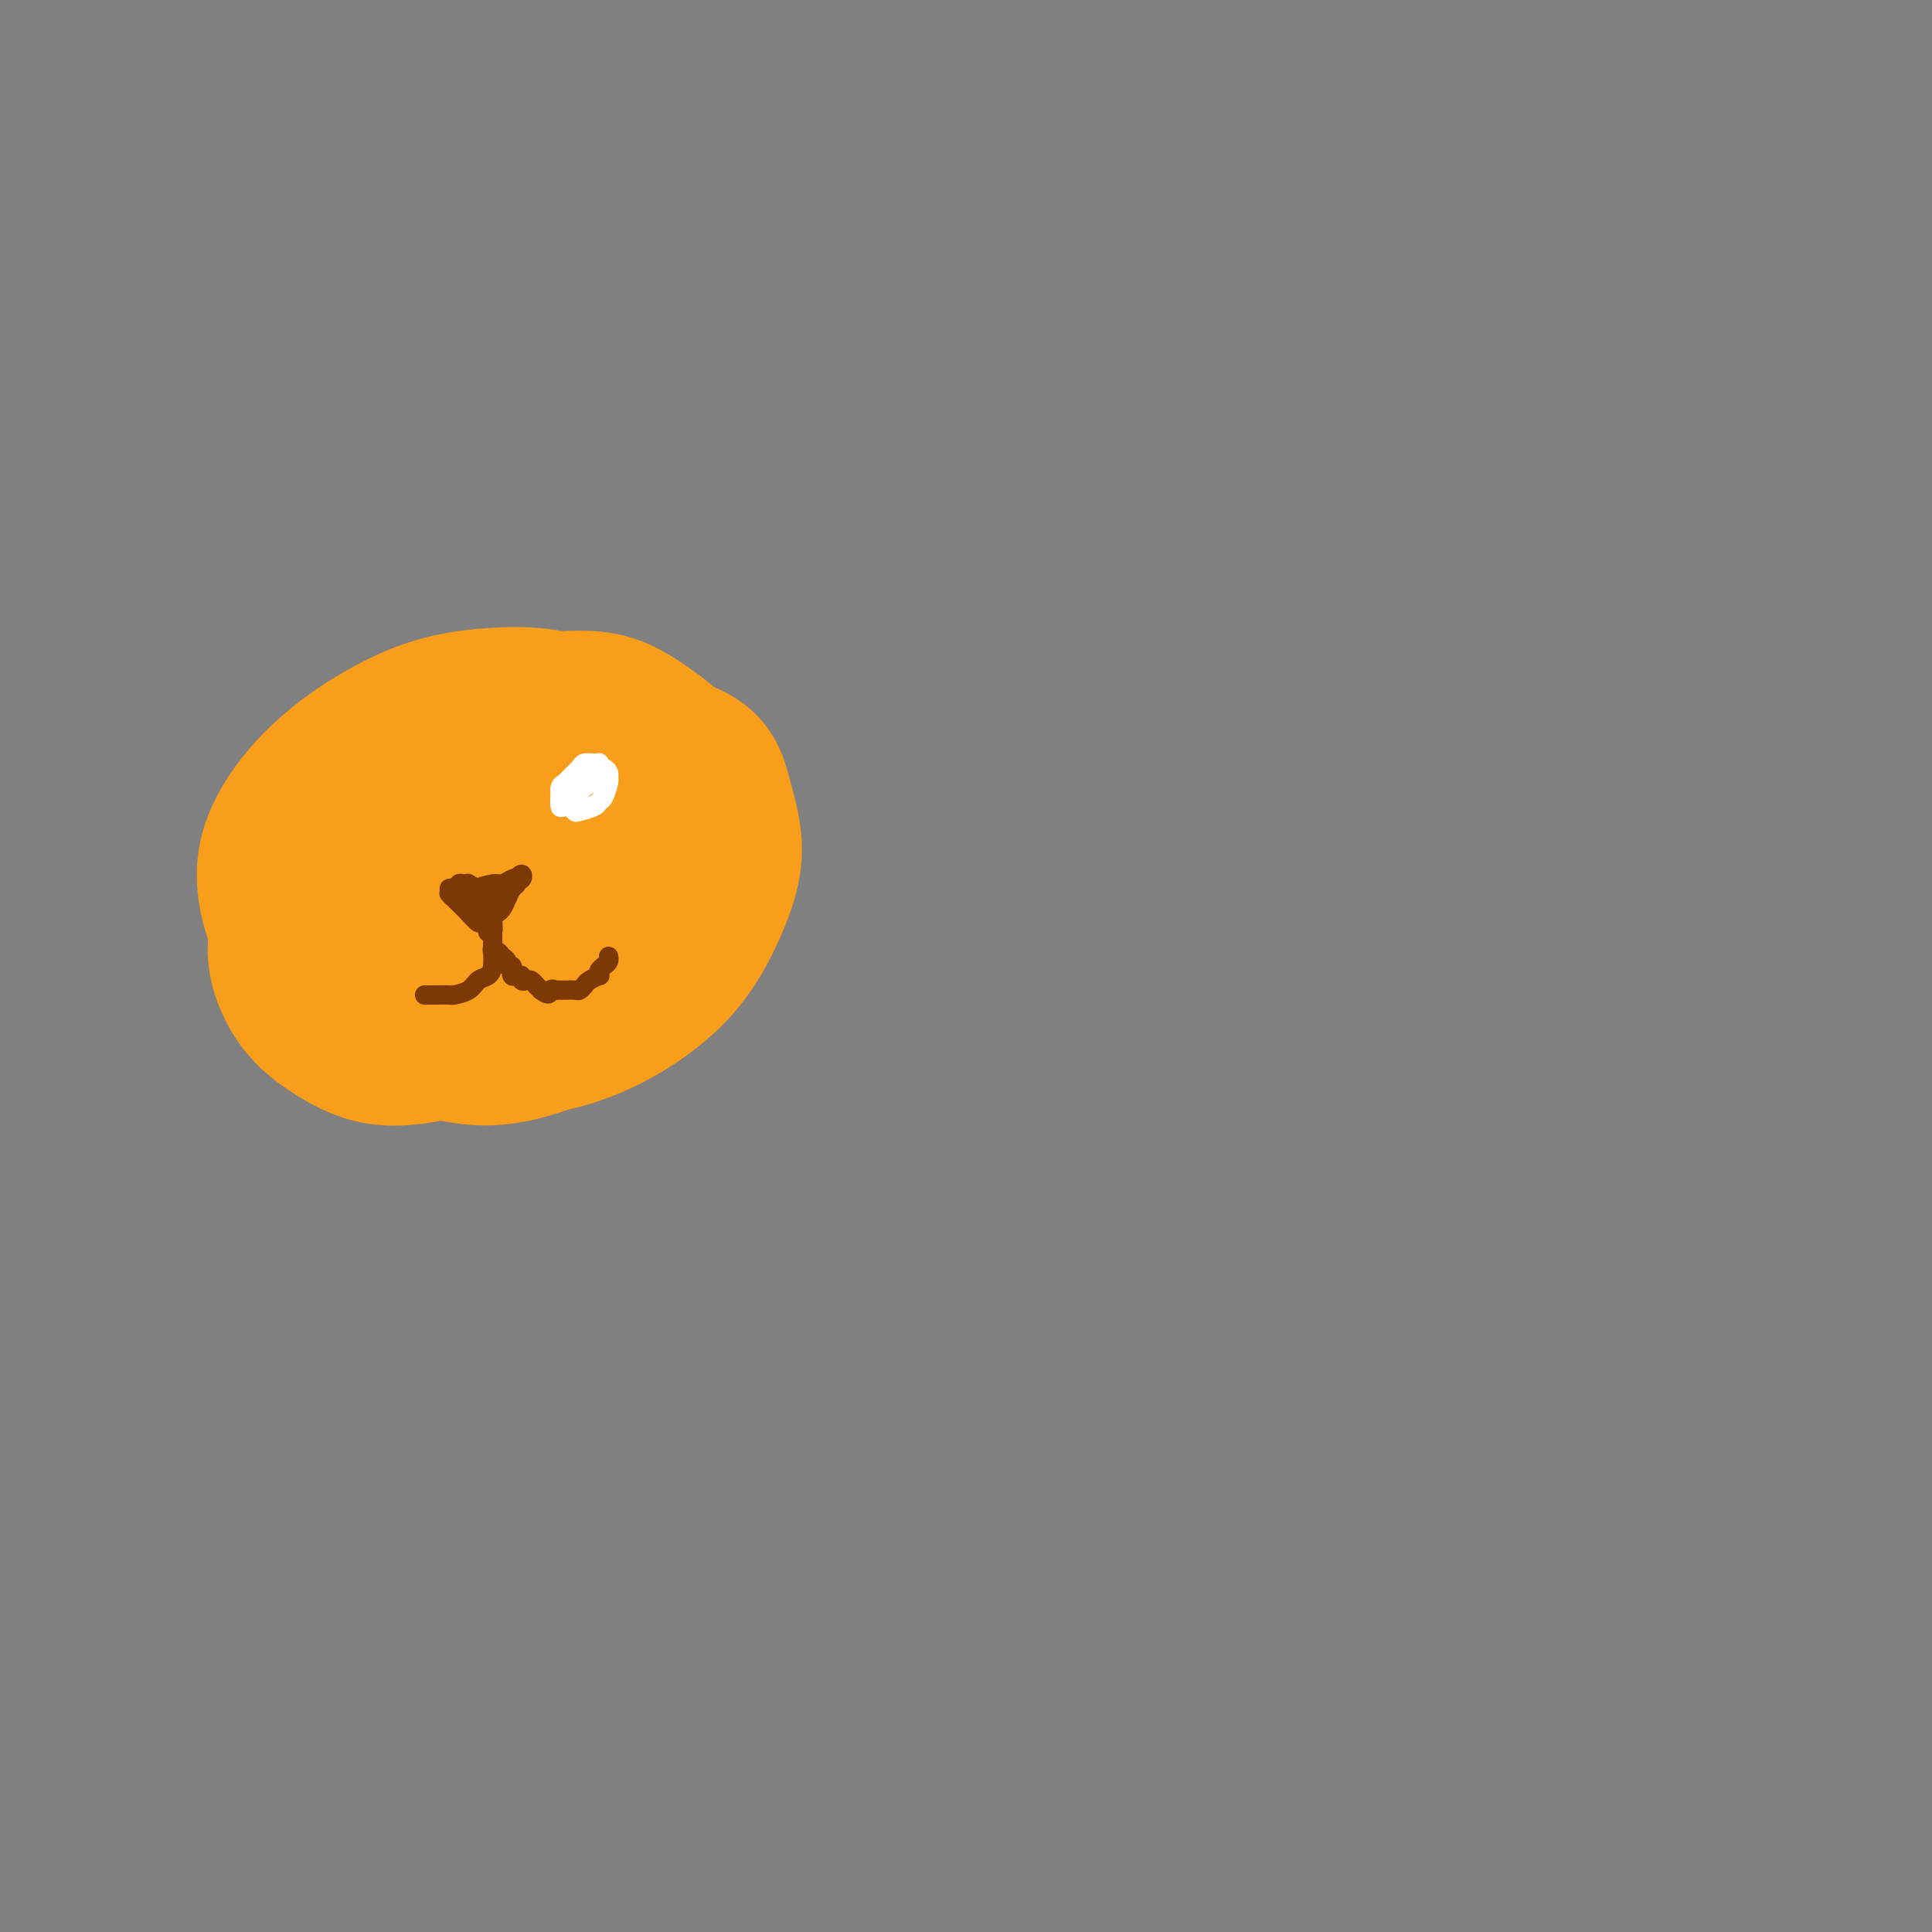 <svg viewBox='0 0 400 400' version='1.1' xmlns='http://www.w3.org/2000/svg' xmlns:xlink='http://www.w3.org/1999/xlink'><rect x="0" y="0" width="400" height="400" fill="#808080" stroke="none"/><g fill='none' stroke='#F99E1B' stroke-width='28' stroke-linecap='round' stroke-linejoin='round'><path d='M80,162c-0.443,0.324 -0.885,0.649 0,0c0.885,-0.649 3.098,-2.271 6,-3c2.902,-0.729 6.494,-0.566 10,0c3.506,0.566 6.927,1.536 10,2c3.073,0.464 5.797,0.422 9,1c3.203,0.578 6.886,1.776 10,3c3.114,1.224 5.659,2.474 8,4c2.341,1.526 4.477,3.327 6,6c1.523,2.673 2.434,6.218 3,9c0.566,2.782 0.787,4.802 0,7c-0.787,2.198 -2.581,4.574 -5,7c-2.419,2.426 -5.464,4.901 -9,7c-3.536,2.099 -7.563,3.821 -10,5c-2.437,1.179 -3.283,1.815 -7,2c-3.717,0.185 -10.304,-0.081 -14,-1c-3.696,-0.919 -4.500,-2.491 -6,-5c-1.500,-2.509 -3.695,-5.955 -5,-9c-1.305,-3.045 -1.721,-5.691 -2,-9c-0.279,-3.309 -0.420,-7.283 0,-11c0.420,-3.717 1.403,-7.177 3,-10c1.597,-2.823 3.808,-5.008 6,-7c2.192,-1.992 4.366,-3.792 7,-5c2.634,-1.208 5.728,-1.825 9,-2c3.272,-0.175 6.723,0.090 10,1c3.277,0.910 6.380,2.463 9,4c2.620,1.537 4.758,3.057 7,5c2.242,1.943 4.590,4.308 6,7c1.410,2.692 1.883,5.711 2,9c0.117,3.289 -0.122,6.847 -1,10c-0.878,3.153 -2.394,5.901 -5,9c-2.606,3.099 -6.303,6.550 -10,10'/><path d='M127,208c-4.444,4.165 -8.052,5.078 -12,6c-3.948,0.922 -8.234,1.853 -12,2c-3.766,0.147 -7.010,-0.490 -10,-1c-2.990,-0.510 -5.725,-0.891 -8,-2c-2.275,-1.109 -4.090,-2.944 -5,-5c-0.910,-2.056 -0.914,-4.331 0,-7c0.914,-2.669 2.746,-5.732 6,-9c3.254,-3.268 7.931,-6.739 11,-9c3.069,-2.261 4.529,-3.310 8,-5c3.471,-1.690 8.951,-4.020 13,-5c4.049,-0.980 6.666,-0.610 9,0c2.334,0.610 4.387,1.460 6,3c1.613,1.540 2.788,3.768 3,6c0.212,2.232 -0.537,4.467 -2,7c-1.463,2.533 -3.638,5.365 -6,8c-2.362,2.635 -4.911,5.073 -8,7c-3.089,1.927 -6.718,3.342 -10,4c-3.282,0.658 -6.216,0.557 -8,0c-1.784,-0.557 -2.417,-1.570 -3,-3c-0.583,-1.430 -1.117,-3.275 -1,-5c0.117,-1.725 0.887,-3.328 2,-5c1.113,-1.672 2.571,-3.413 5,-5c2.429,-1.587 5.828,-3.020 9,-4c3.172,-0.980 6.118,-1.506 9,-2c2.882,-0.494 5.701,-0.954 8,0c2.299,0.954 4.077,3.323 5,5c0.923,1.677 0.990,2.662 1,4c0.010,1.338 -0.039,3.029 -1,5c-0.961,1.971 -2.836,4.223 -5,6c-2.164,1.777 -4.618,3.079 -7,4c-2.382,0.921 -4.691,1.460 -7,2'/><path d='M117,210c-4.744,1.735 -7.104,0.072 -9,-1c-1.896,-1.072 -3.329,-1.551 -6,-3c-2.671,-1.449 -6.580,-3.866 -9,-6c-2.420,-2.134 -3.350,-3.986 -4,-6c-0.650,-2.014 -1.021,-4.191 -1,-7c0.021,-2.809 0.434,-6.250 2,-9c1.566,-2.750 4.287,-4.809 7,-7c2.713,-2.191 5.420,-4.516 9,-6c3.580,-1.484 8.033,-2.128 12,-2c3.967,0.128 7.446,1.029 11,2c3.554,0.971 7.182,2.014 10,4c2.818,1.986 4.826,4.915 6,7c1.174,2.085 1.515,3.326 1,7c-0.515,3.674 -1.886,9.780 -4,14c-2.114,4.220 -4.970,6.554 -8,9c-3.030,2.446 -6.232,5.004 -11,7c-4.768,1.996 -11.101,3.429 -15,4c-3.899,0.571 -5.362,0.279 -10,-1c-4.638,-1.279 -12.450,-3.546 -18,-6c-5.550,-2.454 -8.836,-5.095 -12,-8c-3.164,-2.905 -6.205,-6.076 -8,-9c-1.795,-2.924 -2.343,-5.603 -2,-9c0.343,-3.397 1.576,-7.511 4,-11c2.424,-3.489 6.039,-6.351 10,-9c3.961,-2.649 8.269,-5.083 13,-7c4.731,-1.917 9.884,-3.316 15,-4c5.116,-0.684 10.194,-0.653 15,0c4.806,0.653 9.340,1.928 13,4c3.660,2.072 6.447,4.943 9,8c2.553,3.057 4.872,6.302 6,10c1.128,3.698 1.064,7.849 1,12'/><path d='M144,187c-0.201,3.678 -1.202,6.873 -3,10c-1.798,3.127 -4.391,6.186 -8,9c-3.609,2.814 -8.233,5.385 -13,7c-4.767,1.615 -9.677,2.276 -15,2c-5.323,-0.276 -11.060,-1.487 -16,-3c-4.940,-1.513 -9.082,-3.328 -13,-6c-3.918,-2.672 -7.613,-6.202 -10,-10c-2.387,-3.798 -3.468,-7.864 -4,-12c-0.532,-4.136 -0.515,-8.341 1,-12c1.515,-3.659 4.530,-6.771 8,-10c3.470,-3.229 7.396,-6.574 12,-9c4.604,-2.426 9.887,-3.933 15,-5c5.113,-1.067 10.056,-1.695 15,-1c4.944,0.695 9.890,2.713 14,5c4.110,2.287 7.384,4.843 10,8c2.616,3.157 4.574,6.917 6,11c1.426,4.083 2.321,8.491 2,13c-0.321,4.509 -1.857,9.120 -4,13c-2.143,3.880 -4.892,7.028 -9,10c-4.108,2.972 -9.576,5.769 -15,8c-5.424,2.231 -10.805,3.897 -16,4c-5.195,0.103 -10.205,-1.355 -15,-3c-4.795,-1.645 -9.375,-3.475 -13,-6c-3.625,-2.525 -6.295,-5.743 -8,-9c-1.705,-3.257 -2.444,-6.551 -2,-10c0.444,-3.449 2.072,-7.053 5,-11c2.928,-3.947 7.155,-8.237 12,-12c4.845,-3.763 10.309,-6.998 16,-10c5.691,-3.002 11.609,-5.770 17,-7c5.391,-1.230 10.255,-0.923 15,0c4.745,0.923 9.373,2.461 14,4'/><path d='M142,155c6.134,2.325 6.971,6.137 8,10c1.029,3.863 2.252,7.779 2,12c-0.252,4.221 -1.978,8.749 -4,13c-2.022,4.251 -4.341,8.224 -8,12c-3.659,3.776 -8.659,7.354 -14,10c-5.341,2.646 -11.024,4.358 -17,5c-5.976,0.642 -12.245,0.213 -18,-1c-5.755,-1.213 -10.995,-3.212 -16,-6c-5.005,-2.788 -9.775,-6.366 -13,-10c-3.225,-3.634 -4.904,-7.323 -6,-11c-1.096,-3.677 -1.609,-7.343 -1,-11c0.609,-3.657 2.338,-7.307 5,-11c2.662,-3.693 6.256,-7.430 11,-11c4.744,-3.570 10.638,-6.974 16,-9c5.362,-2.026 10.190,-2.673 15,-3c4.810,-0.327 9.601,-0.333 14,1c4.399,1.333 8.407,4.004 12,7c3.593,2.996 6.772,6.316 9,10c2.228,3.684 3.506,7.734 4,12c0.494,4.266 0.203,8.750 -1,13c-1.203,4.250 -3.318,8.266 -6,12c-2.682,3.734 -5.930,7.185 -10,10c-4.070,2.815 -8.962,4.993 -14,6c-5.038,1.007 -10.222,0.842 -15,0c-4.778,-0.842 -9.151,-2.363 -13,-5c-3.849,-2.637 -7.176,-6.391 -10,-10c-2.824,-3.609 -5.146,-7.075 -6,-11c-0.854,-3.925 -0.239,-8.310 1,-12c1.239,-3.690 3.103,-6.686 6,-10c2.897,-3.314 6.828,-6.947 11,-10c4.172,-3.053 8.586,-5.527 13,-8'/><path d='M97,149c6.455,-3.630 10.594,-3.706 15,-4c4.406,-0.294 9.079,-0.806 13,0c3.921,0.806 7.092,2.932 10,5c2.908,2.068 5.555,4.079 7,7c1.445,2.921 1.688,6.751 2,10c0.312,3.249 0.694,5.915 0,9c-0.694,3.085 -2.462,6.589 -5,10c-2.538,3.411 -5.845,6.729 -9,10c-3.155,3.271 -6.159,6.494 -10,9c-3.841,2.506 -8.521,4.293 -12,6c-3.479,1.707 -5.757,3.333 -8,4c-2.243,0.667 -4.450,0.375 -6,0c-1.550,-0.375 -2.444,-0.835 -3,-2c-0.556,-1.165 -0.774,-3.037 0,-5c0.774,-1.963 2.538,-4.018 4,-6c1.462,-1.982 2.620,-3.891 6,-7c3.380,-3.109 8.983,-7.416 14,-11c5.017,-3.584 9.450,-6.444 13,-8c3.550,-1.556 6.219,-1.808 8,-1c1.781,0.808 2.675,2.677 3,5c0.325,2.323 0.083,5.100 -1,8c-1.083,2.900 -3.006,5.922 -6,9c-2.994,3.078 -7.060,6.212 -11,9c-3.940,2.788 -7.753,5.231 -12,7c-4.247,1.769 -8.927,2.865 -14,4c-5.073,1.135 -10.539,2.308 -15,2c-4.461,-0.308 -7.916,-2.096 -11,-4c-3.084,-1.904 -5.796,-3.923 -8,-7c-2.204,-3.077 -3.901,-7.213 -4,-11c-0.099,-3.787 1.400,-7.225 4,-11c2.600,-3.775 6.300,-7.888 10,-12'/><path d='M71,174c4.519,-5.613 8.816,-8.147 14,-11c5.184,-2.853 11.253,-6.025 17,-8c5.747,-1.975 11.171,-2.753 16,-3c4.829,-0.247 9.062,0.036 13,1c3.938,0.964 7.580,2.608 10,5c2.420,2.392 3.616,5.532 4,9c0.384,3.468 -0.045,7.262 -2,11c-1.955,3.738 -5.435,7.419 -9,11c-3.565,3.581 -7.213,7.063 -11,10c-3.787,2.937 -7.712,5.329 -11,7c-3.288,1.671 -5.939,2.620 -7,3c-1.061,0.380 -0.530,0.190 0,0'/></g>
<g fill='none' stroke='#7C3805' stroke-width='4' stroke-linecap='round' stroke-linejoin='round'><path d='M100,184c-0.190,0.113 -0.380,0.225 -1,0c-0.620,-0.225 -1.669,-0.789 -2,-1c-0.331,-0.211 0.058,-0.071 0,0c-0.058,0.071 -0.562,0.073 -1,0c-0.438,-0.073 -0.812,-0.220 -1,0c-0.188,0.220 -0.192,0.806 0,1c0.192,0.194 0.580,-0.004 1,0c0.420,0.004 0.872,0.211 2,0c1.128,-0.211 2.933,-0.840 4,-1c1.067,-0.160 1.397,0.149 2,0c0.603,-0.149 1.478,-0.755 2,-1c0.522,-0.245 0.691,-0.129 1,0c0.309,0.129 0.759,0.271 1,0c0.241,-0.271 0.272,-0.957 0,-1c-0.272,-0.043 -0.846,0.555 -1,1c-0.154,0.445 0.114,0.735 0,1c-0.114,0.265 -0.609,0.503 -1,1c-0.391,0.497 -0.679,1.251 -1,2c-0.321,0.749 -0.674,1.492 -1,2c-0.326,0.508 -0.623,0.780 -1,1c-0.377,0.220 -0.833,0.389 -1,1c-0.167,0.611 -0.045,1.665 0,2c0.045,0.335 0.013,-0.047 0,0c-0.013,0.047 -0.006,0.524 0,1'/><path d='M102,193c-0.620,1.524 -0.169,-0.166 0,-1c0.169,-0.834 0.056,-0.811 0,-1c-0.056,-0.189 -0.057,-0.588 0,-1c0.057,-0.412 0.170,-0.835 0,-1c-0.170,-0.165 -0.624,-0.073 -1,0c-0.376,0.073 -0.674,0.126 -1,0c-0.326,-0.126 -0.679,-0.430 -1,-1c-0.321,-0.570 -0.612,-1.408 -1,-2c-0.388,-0.592 -0.875,-0.940 -1,-1c-0.125,-0.060 0.113,0.169 0,0c-0.113,-0.169 -0.576,-0.737 -1,-1c-0.424,-0.263 -0.808,-0.220 -1,0c-0.192,0.220 -0.192,0.619 0,1c0.192,0.381 0.577,0.745 1,1c0.423,0.255 0.886,0.400 1,1c0.114,0.600 -0.120,1.656 0,2c0.120,0.344 0.594,-0.025 1,0c0.406,0.025 0.743,0.445 1,1c0.257,0.555 0.433,1.245 0,1c-0.433,-0.245 -1.475,-1.424 -2,-2c-0.525,-0.576 -0.534,-0.547 -1,-1c-0.466,-0.453 -1.391,-1.386 -2,-2c-0.609,-0.614 -0.904,-0.908 -1,-1c-0.096,-0.092 0.005,0.016 0,0c-0.005,-0.016 -0.117,-0.158 0,0c0.117,0.158 0.462,0.617 1,1c0.538,0.383 1.269,0.692 2,1'/><path d='M96,187c-0.735,-0.460 0.429,1.390 1,2c0.571,0.610 0.549,-0.020 1,0c0.451,0.020 1.375,0.689 2,1c0.625,0.311 0.952,0.265 1,0c0.048,-0.265 -0.182,-0.750 0,-1c0.182,-0.250 0.777,-0.266 1,-1c0.223,-0.734 0.075,-2.185 0,-3c-0.075,-0.815 -0.077,-0.994 0,-1c0.077,-0.006 0.234,0.161 0,1c-0.234,0.839 -0.857,2.349 -1,3c-0.143,0.651 0.196,0.444 0,1c-0.196,0.556 -0.928,1.875 -1,2c-0.072,0.125 0.514,-0.944 1,-2c0.486,-1.056 0.871,-2.098 1,-3c0.129,-0.902 0.003,-1.664 0,-2c-0.003,-0.336 0.119,-0.247 0,0c-0.119,0.247 -0.477,0.651 -1,1c-0.523,0.349 -1.209,0.644 -2,1c-0.791,0.356 -1.687,0.772 -2,1c-0.313,0.228 -0.042,0.268 0,0c0.042,-0.268 -0.143,-0.842 0,-1c0.143,-0.158 0.616,0.102 1,0c0.384,-0.102 0.680,-0.566 1,-1c0.320,-0.434 0.663,-0.838 1,-1c0.337,-0.162 0.669,-0.081 1,0'/><path d='M101,184c0.397,-1.082 0.891,-0.286 1,0c0.109,0.286 -0.167,0.063 0,0c0.167,-0.063 0.777,0.036 1,0c0.223,-0.036 0.058,-0.206 0,0c-0.058,0.206 -0.008,0.788 0,1c0.008,0.212 -0.027,0.053 -1,0c-0.973,-0.053 -2.886,-0.000 -4,0c-1.114,0.000 -1.431,-0.053 -2,0c-0.569,0.053 -1.391,0.210 -2,0c-0.609,-0.210 -1.004,-0.788 -1,-1c0.004,-0.212 0.406,-0.057 1,0c0.594,0.057 1.380,0.015 2,0c0.620,-0.015 1.073,-0.004 2,0c0.927,0.004 2.326,0.001 3,0c0.674,-0.001 0.622,-0.001 1,0c0.378,0.001 1.184,0.004 2,0c0.816,-0.004 1.642,-0.016 2,0c0.358,0.016 0.250,0.061 0,0c-0.250,-0.061 -0.641,-0.227 -1,0c-0.359,0.227 -0.685,0.849 -1,1c-0.315,0.151 -0.620,-0.167 -1,0c-0.380,0.167 -0.834,0.818 -1,1c-0.166,0.182 -0.045,-0.106 0,0c0.045,0.106 0.012,0.605 0,1c-0.012,0.395 -0.003,0.684 0,1c0.003,0.316 0.002,0.658 0,1'/><path d='M102,189c-0.309,0.726 -0.083,0.041 0,0c0.083,-0.041 0.022,0.563 0,1c-0.022,0.437 -0.006,0.709 0,1c0.006,0.291 0.002,0.603 0,1c-0.002,0.397 -0.000,0.880 0,1c0.000,0.120 -0.001,-0.121 0,0c0.001,0.121 0.003,0.606 0,1c-0.003,0.394 -0.012,0.697 0,1c0.012,0.303 0.046,0.606 0,1c-0.046,0.394 -0.171,0.880 0,1c0.171,0.120 0.638,-0.127 1,0c0.362,0.127 0.619,0.626 1,1c0.381,0.374 0.887,0.621 1,1c0.113,0.379 -0.167,0.890 0,1c0.167,0.110 0.779,-0.180 1,0c0.221,0.180 0.049,0.832 0,1c-0.049,0.168 0.025,-0.147 0,0c-0.025,0.147 -0.147,0.758 0,1c0.147,0.242 0.564,0.116 1,0c0.436,-0.116 0.891,-0.223 1,0c0.109,0.223 -0.129,0.777 0,1c0.129,0.223 0.626,0.115 1,0c0.374,-0.115 0.626,-0.237 1,0c0.374,0.237 0.870,0.833 1,1c0.130,0.167 -0.106,-0.095 0,0c0.106,0.095 0.553,0.548 1,1'/><path d='M112,205c1.936,1.547 1.774,0.415 2,0c0.226,-0.415 0.838,-0.111 1,0c0.162,0.111 -0.125,0.031 0,0c0.125,-0.031 0.664,-0.011 1,0c0.336,0.011 0.470,0.014 1,0c0.530,-0.014 1.456,-0.046 2,0c0.544,0.046 0.706,0.171 1,0c0.294,-0.171 0.719,-0.637 1,-1c0.281,-0.363 0.418,-0.622 1,-1c0.582,-0.378 1.610,-0.875 2,-1c0.390,-0.125 0.143,0.120 0,0c-0.143,-0.120 -0.182,-0.607 0,-1c0.182,-0.393 0.585,-0.693 1,-1c0.415,-0.307 0.843,-0.621 1,-1c0.157,-0.379 0.045,-0.823 0,-1c-0.045,-0.177 -0.022,-0.089 0,0'/><path d='M101,193c-0.113,-0.396 -0.226,-0.793 0,-1c0.226,-0.207 0.793,-0.226 1,0c0.207,0.226 0.056,0.697 0,1c-0.056,0.303 -0.017,0.438 0,1c0.017,0.562 0.012,1.550 0,2c-0.012,0.450 -0.032,0.362 0,1c0.032,0.638 0.117,2.003 0,3c-0.117,0.997 -0.435,1.626 -1,2c-0.565,0.374 -1.377,0.492 -2,1c-0.623,0.508 -1.056,1.404 -2,2c-0.944,0.596 -2.400,0.892 -3,1c-0.600,0.108 -0.343,0.029 -1,0c-0.657,-0.029 -2.229,-0.008 -3,0c-0.771,0.008 -0.743,0.002 -1,0c-0.257,-0.002 -0.800,-0.001 -1,0c-0.200,0.001 -0.057,0.000 0,0c0.057,-0.000 0.029,-0.000 0,0'/></g>
<g fill='none' stroke='#FFFFFF' stroke-width='4' stroke-linecap='round' stroke-linejoin='round'><path d='M117,165c0.115,0.407 0.230,0.813 0,1c-0.230,0.187 -0.806,0.153 -1,0c-0.194,-0.153 -0.007,-0.426 0,-1c0.007,-0.574 -0.168,-1.450 0,-2c0.168,-0.550 0.678,-0.774 1,-1c0.322,-0.226 0.454,-0.453 1,-1c0.546,-0.547 1.505,-1.415 2,-2c0.495,-0.585 0.525,-0.886 1,-1c0.475,-0.114 1.394,-0.041 2,0c0.606,0.041 0.898,0.049 1,0c0.102,-0.049 0.014,-0.154 0,0c-0.014,0.154 0.046,0.567 0,1c-0.046,0.433 -0.196,0.886 0,1c0.196,0.114 0.739,-0.110 1,0c0.261,0.110 0.239,0.554 0,1c-0.239,0.446 -0.695,0.894 -1,1c-0.305,0.106 -0.460,-0.131 -1,0c-0.540,0.131 -1.465,0.630 -2,1c-0.535,0.370 -0.680,0.612 -1,1c-0.320,0.388 -0.814,0.923 -1,1c-0.186,0.077 -0.066,-0.304 0,-1c0.066,-0.696 0.076,-1.707 0,-2c-0.076,-0.293 -0.237,0.132 0,0c0.237,-0.132 0.872,-0.821 1,-1c0.128,-0.179 -0.250,0.154 0,0c0.250,-0.154 1.129,-0.794 2,-1c0.871,-0.206 1.735,0.021 2,0c0.265,-0.021 -0.067,-0.292 0,0c0.067,0.292 0.534,1.146 1,2'/><path d='M125,162c0.764,0.062 0.176,-0.285 0,0c-0.176,0.285 0.062,1.200 0,2c-0.062,0.800 -0.423,1.484 -1,2c-0.577,0.516 -1.371,0.865 -2,1c-0.629,0.135 -1.095,0.058 -2,0c-0.905,-0.058 -2.249,-0.096 -3,0c-0.751,0.096 -0.908,0.325 -1,0c-0.092,-0.325 -0.119,-1.205 0,-2c0.119,-0.795 0.385,-1.505 1,-2c0.615,-0.495 1.579,-0.774 2,-1c0.421,-0.226 0.299,-0.397 1,-1c0.701,-0.603 2.226,-1.636 3,-2c0.774,-0.364 0.797,-0.058 1,0c0.203,0.058 0.588,-0.132 1,0c0.412,0.132 0.853,0.584 1,1c0.147,0.416 -0.000,0.794 0,1c0.000,0.206 0.147,0.241 0,1c-0.147,0.759 -0.589,2.243 -1,3c-0.411,0.757 -0.792,0.788 -1,1c-0.208,0.212 -0.241,0.605 -1,1c-0.759,0.395 -2.242,0.793 -3,1c-0.758,0.207 -0.792,0.224 -1,0c-0.208,-0.224 -0.590,-0.690 -1,-1c-0.410,-0.310 -0.849,-0.464 -1,-1c-0.151,-0.536 -0.014,-1.453 0,-2c0.014,-0.547 -0.095,-0.725 0,-1c0.095,-0.275 0.396,-0.648 1,-1c0.604,-0.352 1.512,-0.682 2,-1c0.488,-0.318 0.554,-0.624 1,-1c0.446,-0.376 1.270,-0.822 2,-1c0.730,-0.178 1.365,-0.089 2,0'/></g>
</svg>